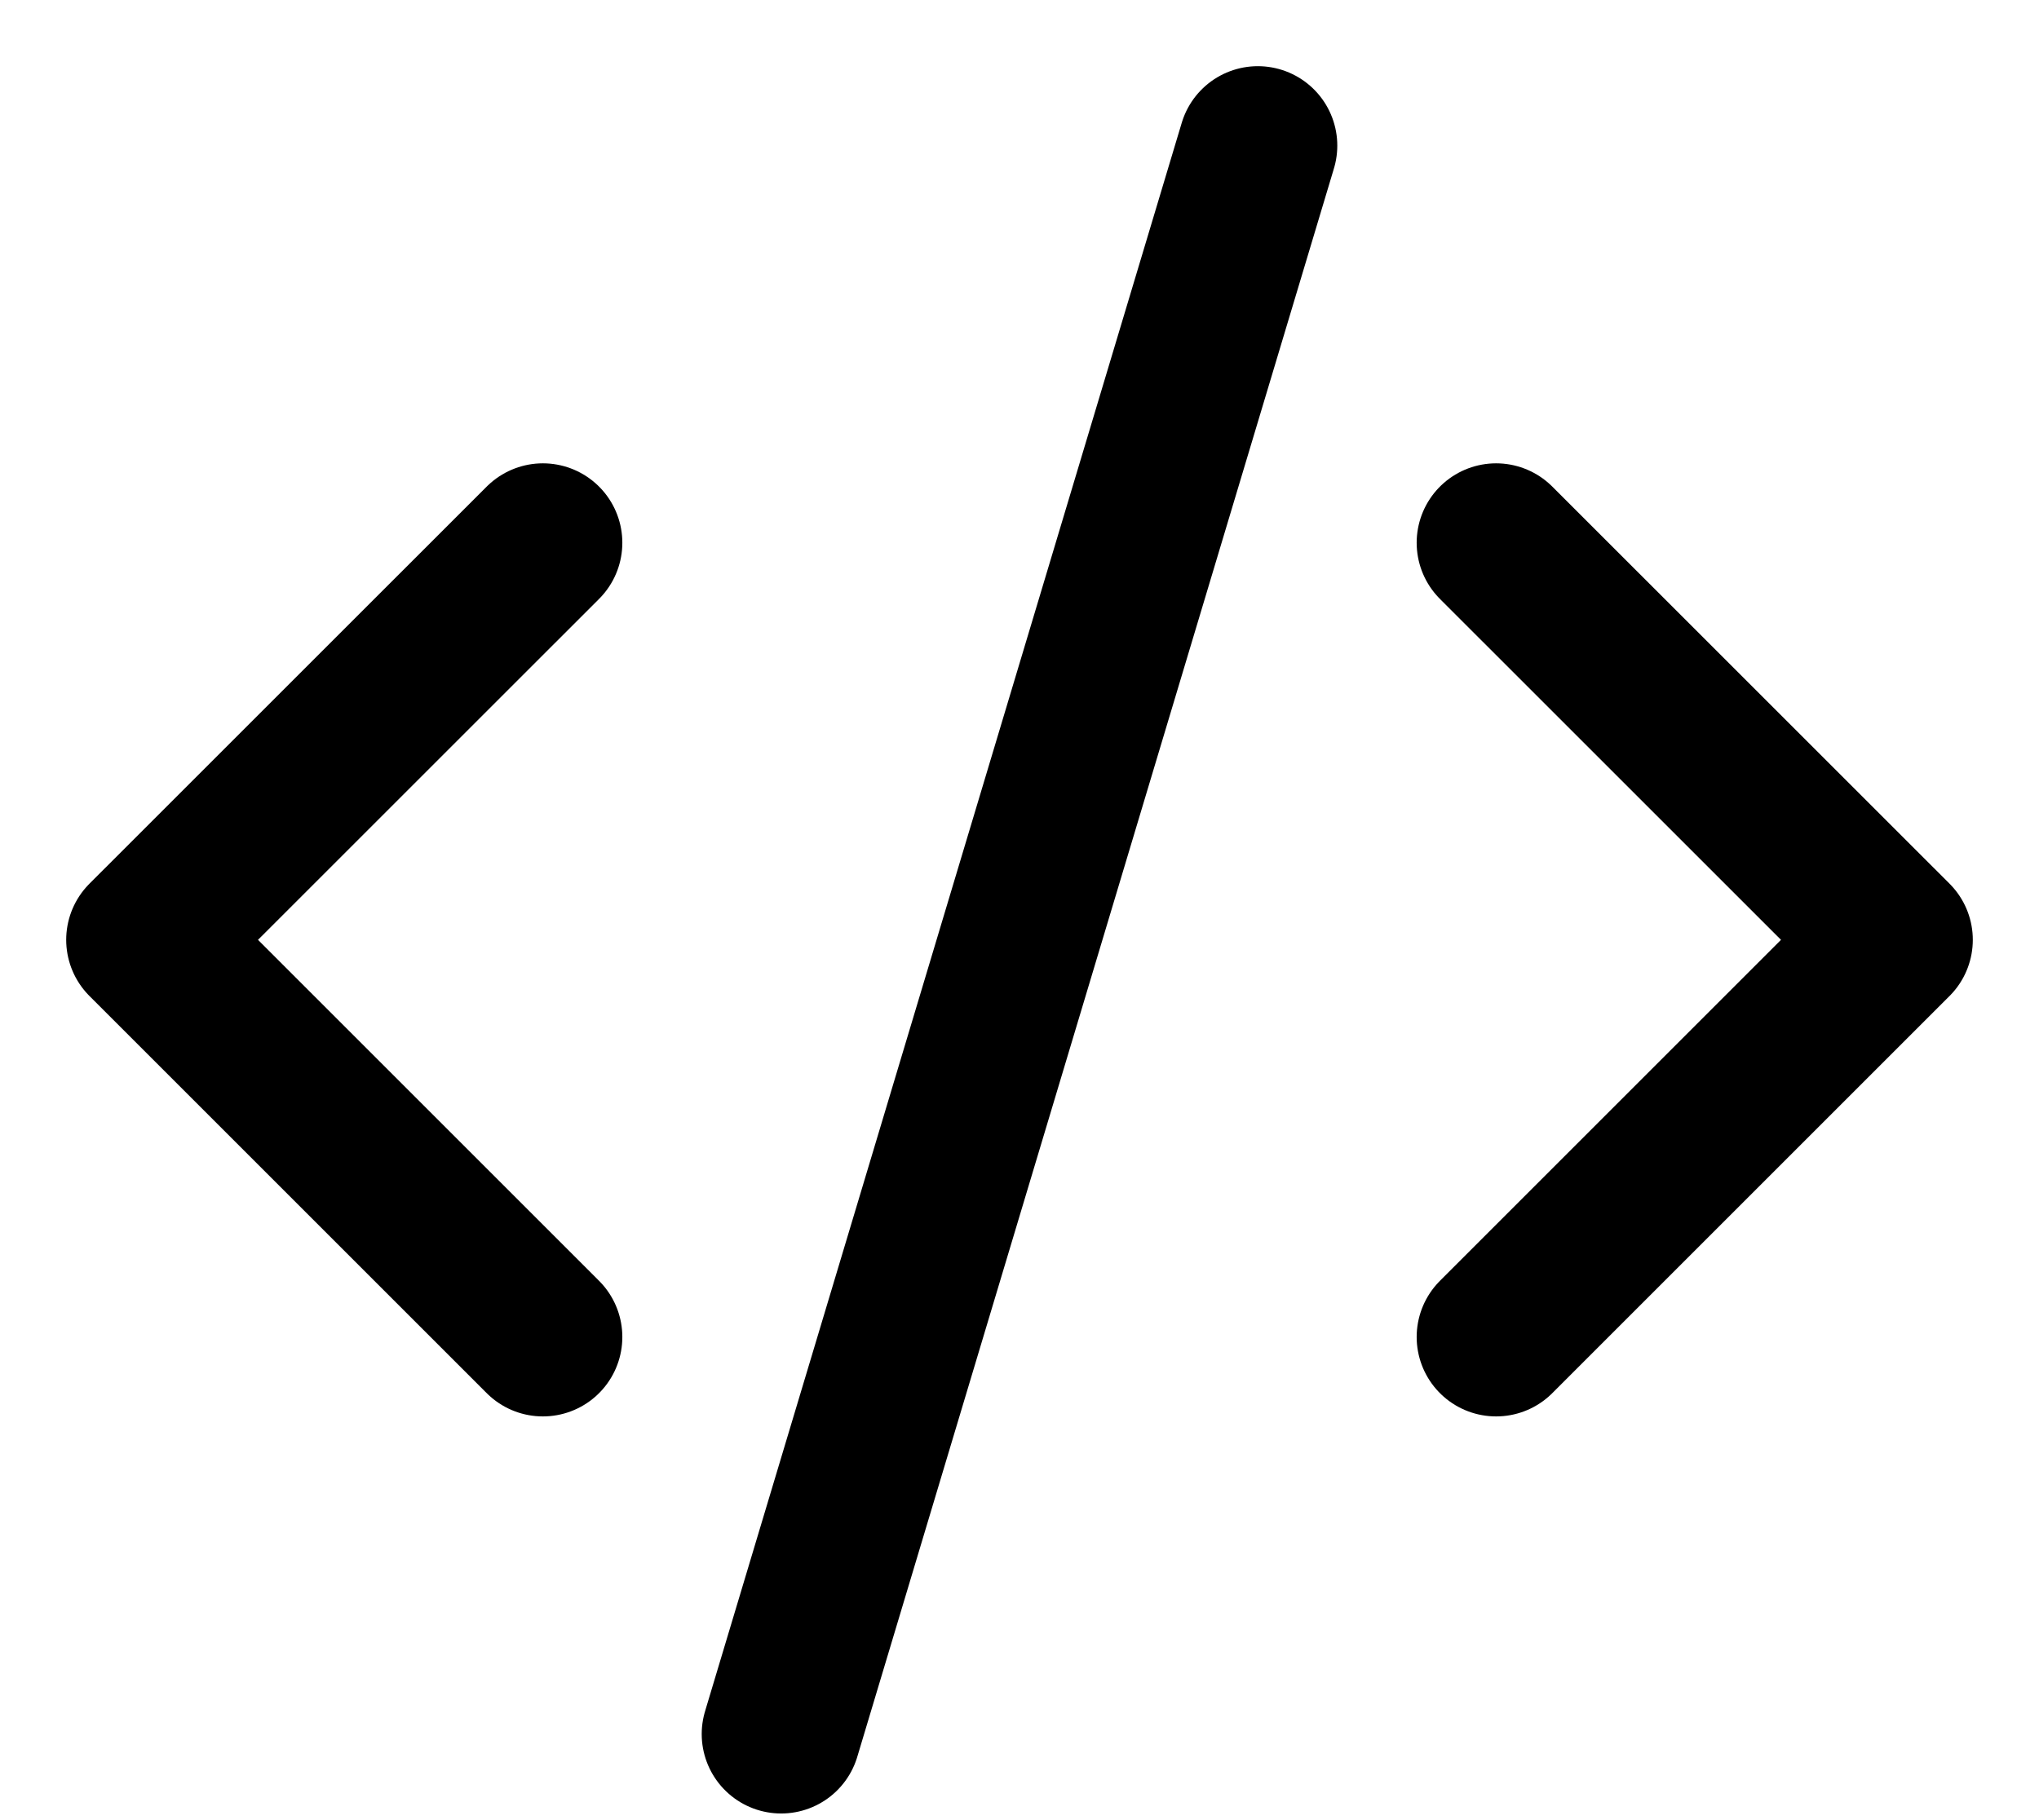 <svg xmlns="http://www.w3.org/2000/svg" width="28" height="25" viewBox="0 0 28 25">
    <g fill="none" fill-rule="evenodd" stroke="#000" stroke-linecap="round" stroke-linejoin="round" stroke-width="2.182">
        <path d="M5.455 16.364L0 10.909 5.455 5.455M18.545 5.455L24 10.909 18.545 16.364M8.727 21.818L15.273 0" transform="translate(2 2)"/>
    </g>
</svg>
